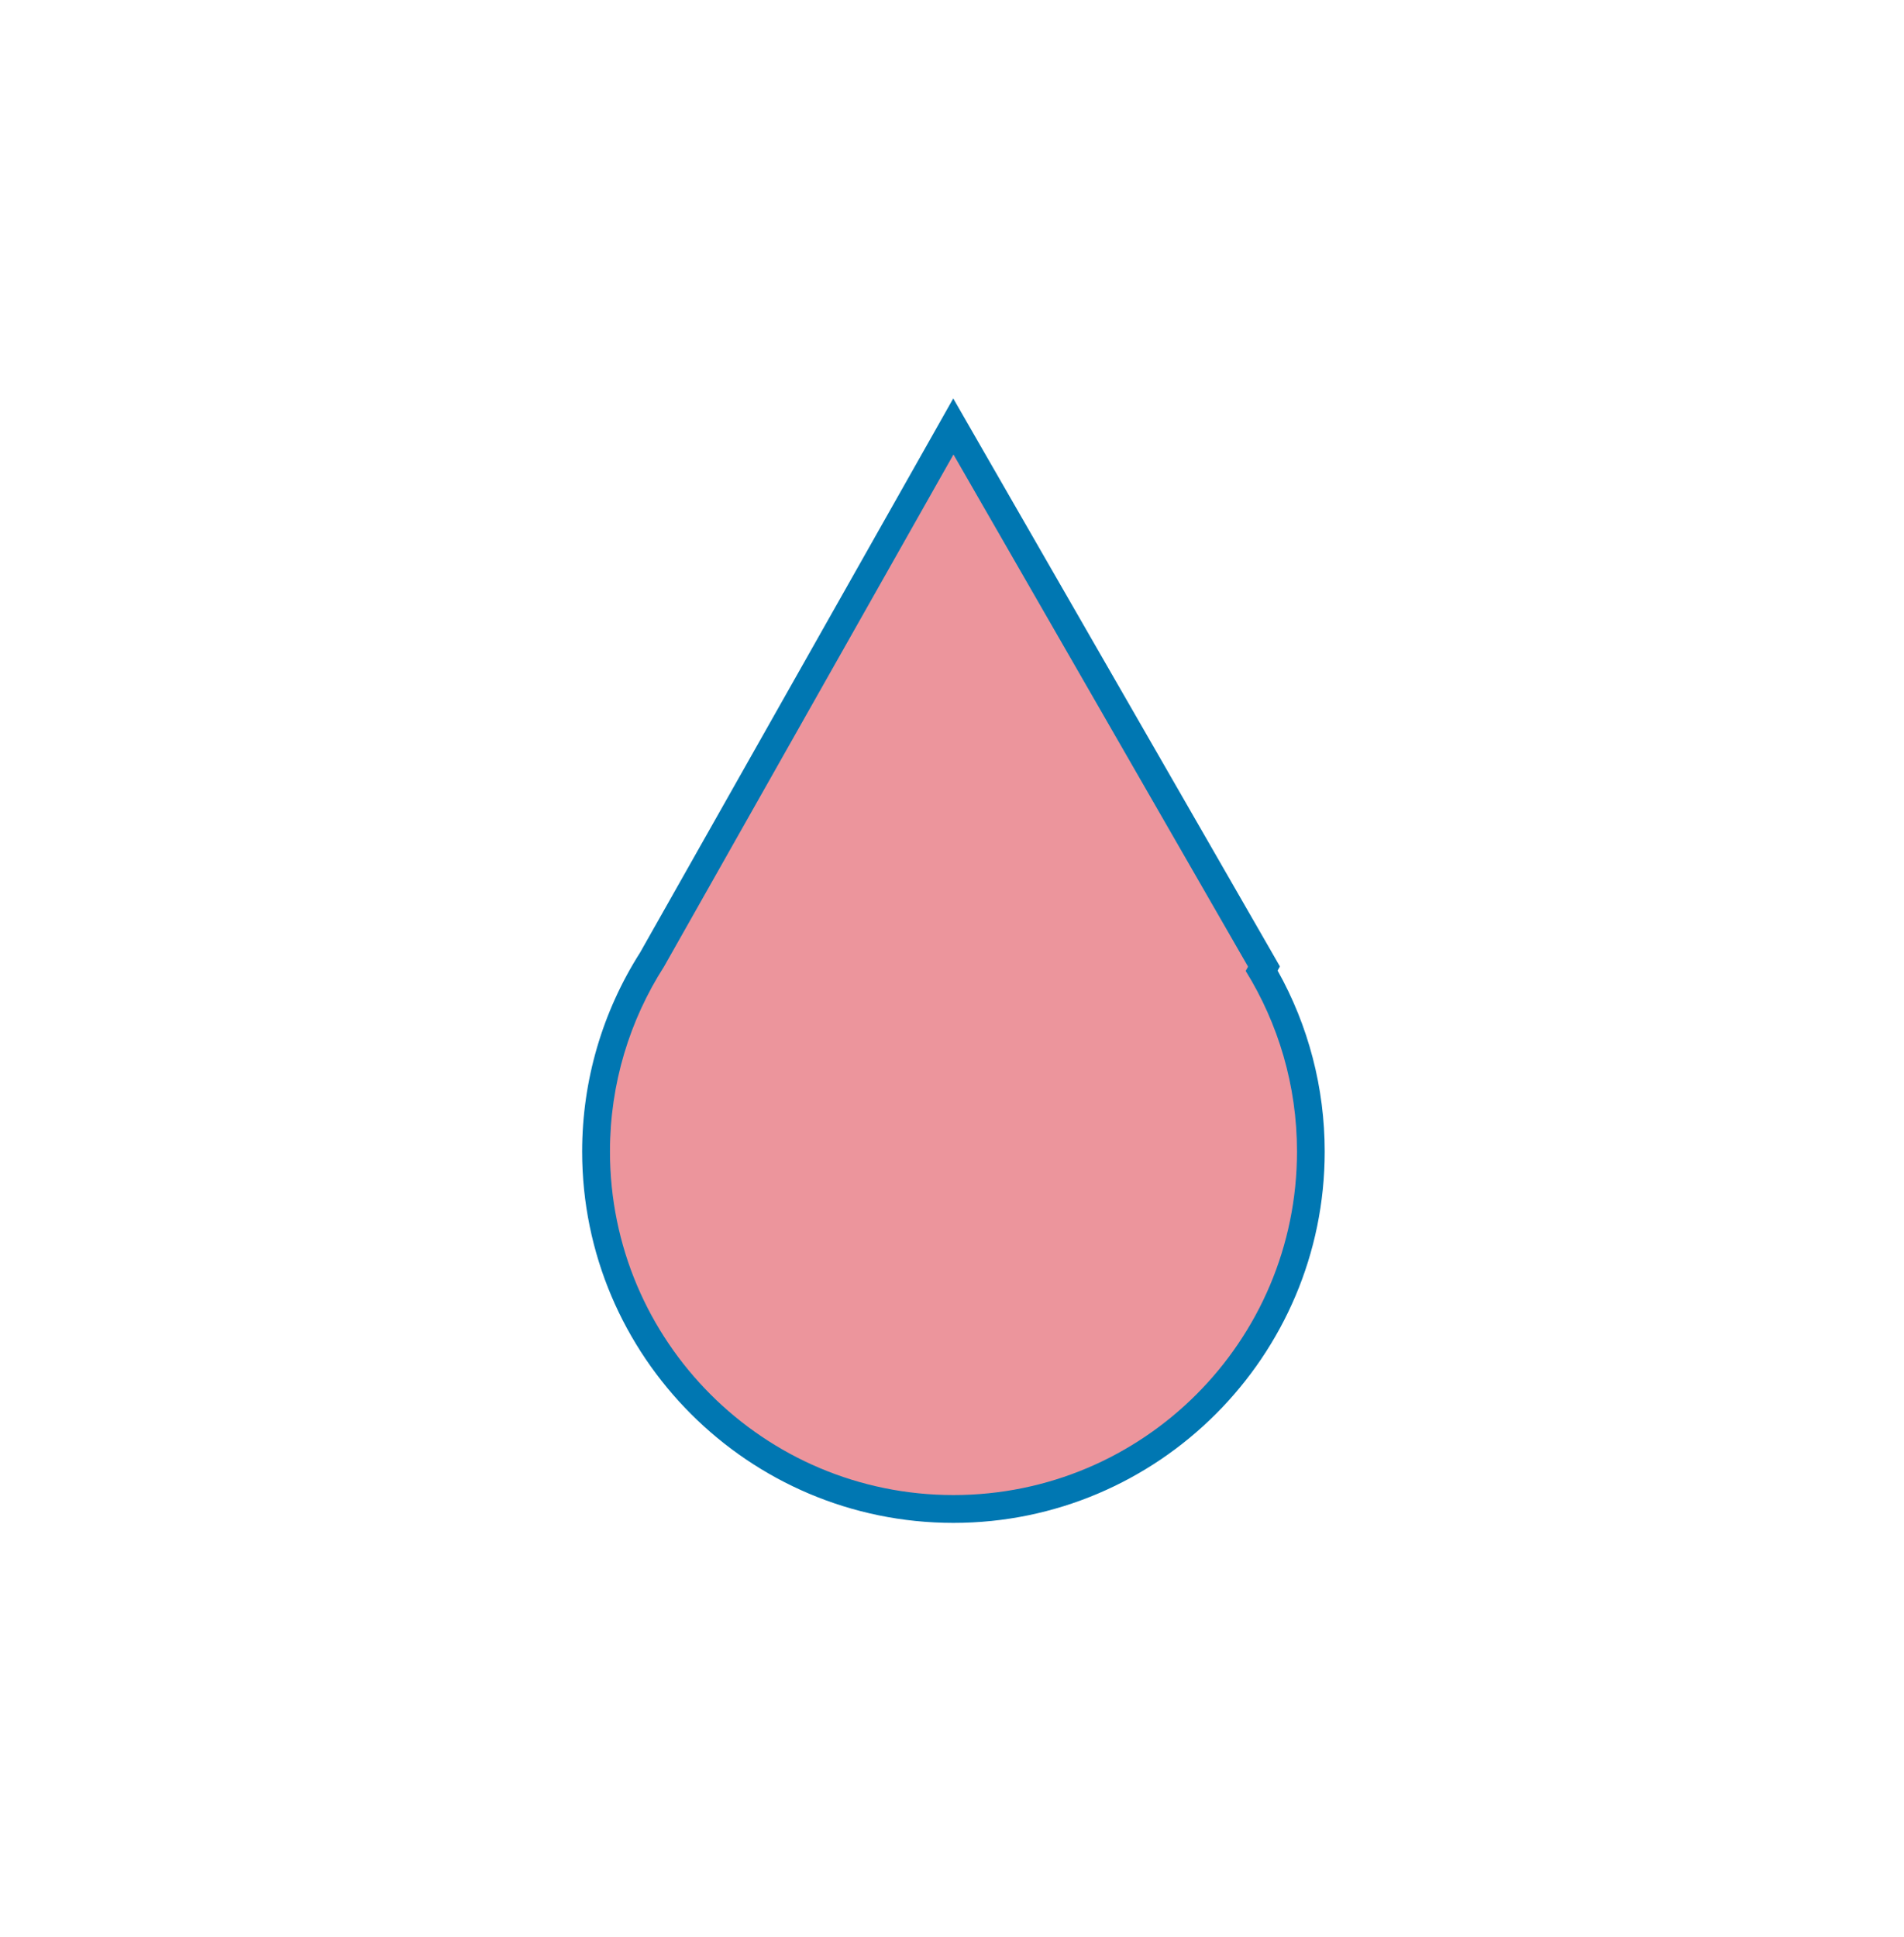 <svg width="116" height="118" viewBox="0 0 116 118" fill="none" xmlns="http://www.w3.org/2000/svg">
<path d="M58.093 91.916C46.088 91.916 36.319 82.148 36.319 70.142C36.319 65.987 37.5 61.94 39.733 58.445L58.087 25.979L77.011 58.875L76.873 59.125C78.832 62.458 79.867 66.258 79.867 70.142C79.867 82.148 70.099 91.916 58.093 91.916Z" fill="#EC959C"/>
<path d="M58.09 27.688L76.037 58.885L75.892 59.146C77.871 62.343 79.018 66.109 79.018 70.146C79.018 81.705 69.649 91.074 58.09 91.074C46.531 91.074 37.162 81.705 37.162 70.146C37.162 65.998 38.373 62.137 40.454 58.885L58.087 27.691M58.073 24.277L56.615 26.859L39.003 58.016C36.692 61.646 35.467 65.842 35.467 70.149C35.467 82.622 45.614 92.769 58.087 92.769C70.559 92.769 80.707 82.622 80.707 70.149C80.707 66.275 79.719 62.485 77.837 59.125L77.979 58.875L77.502 58.043L59.555 26.845L58.077 24.273L58.073 24.277Z" fill="#0077B2"/>
</svg>
